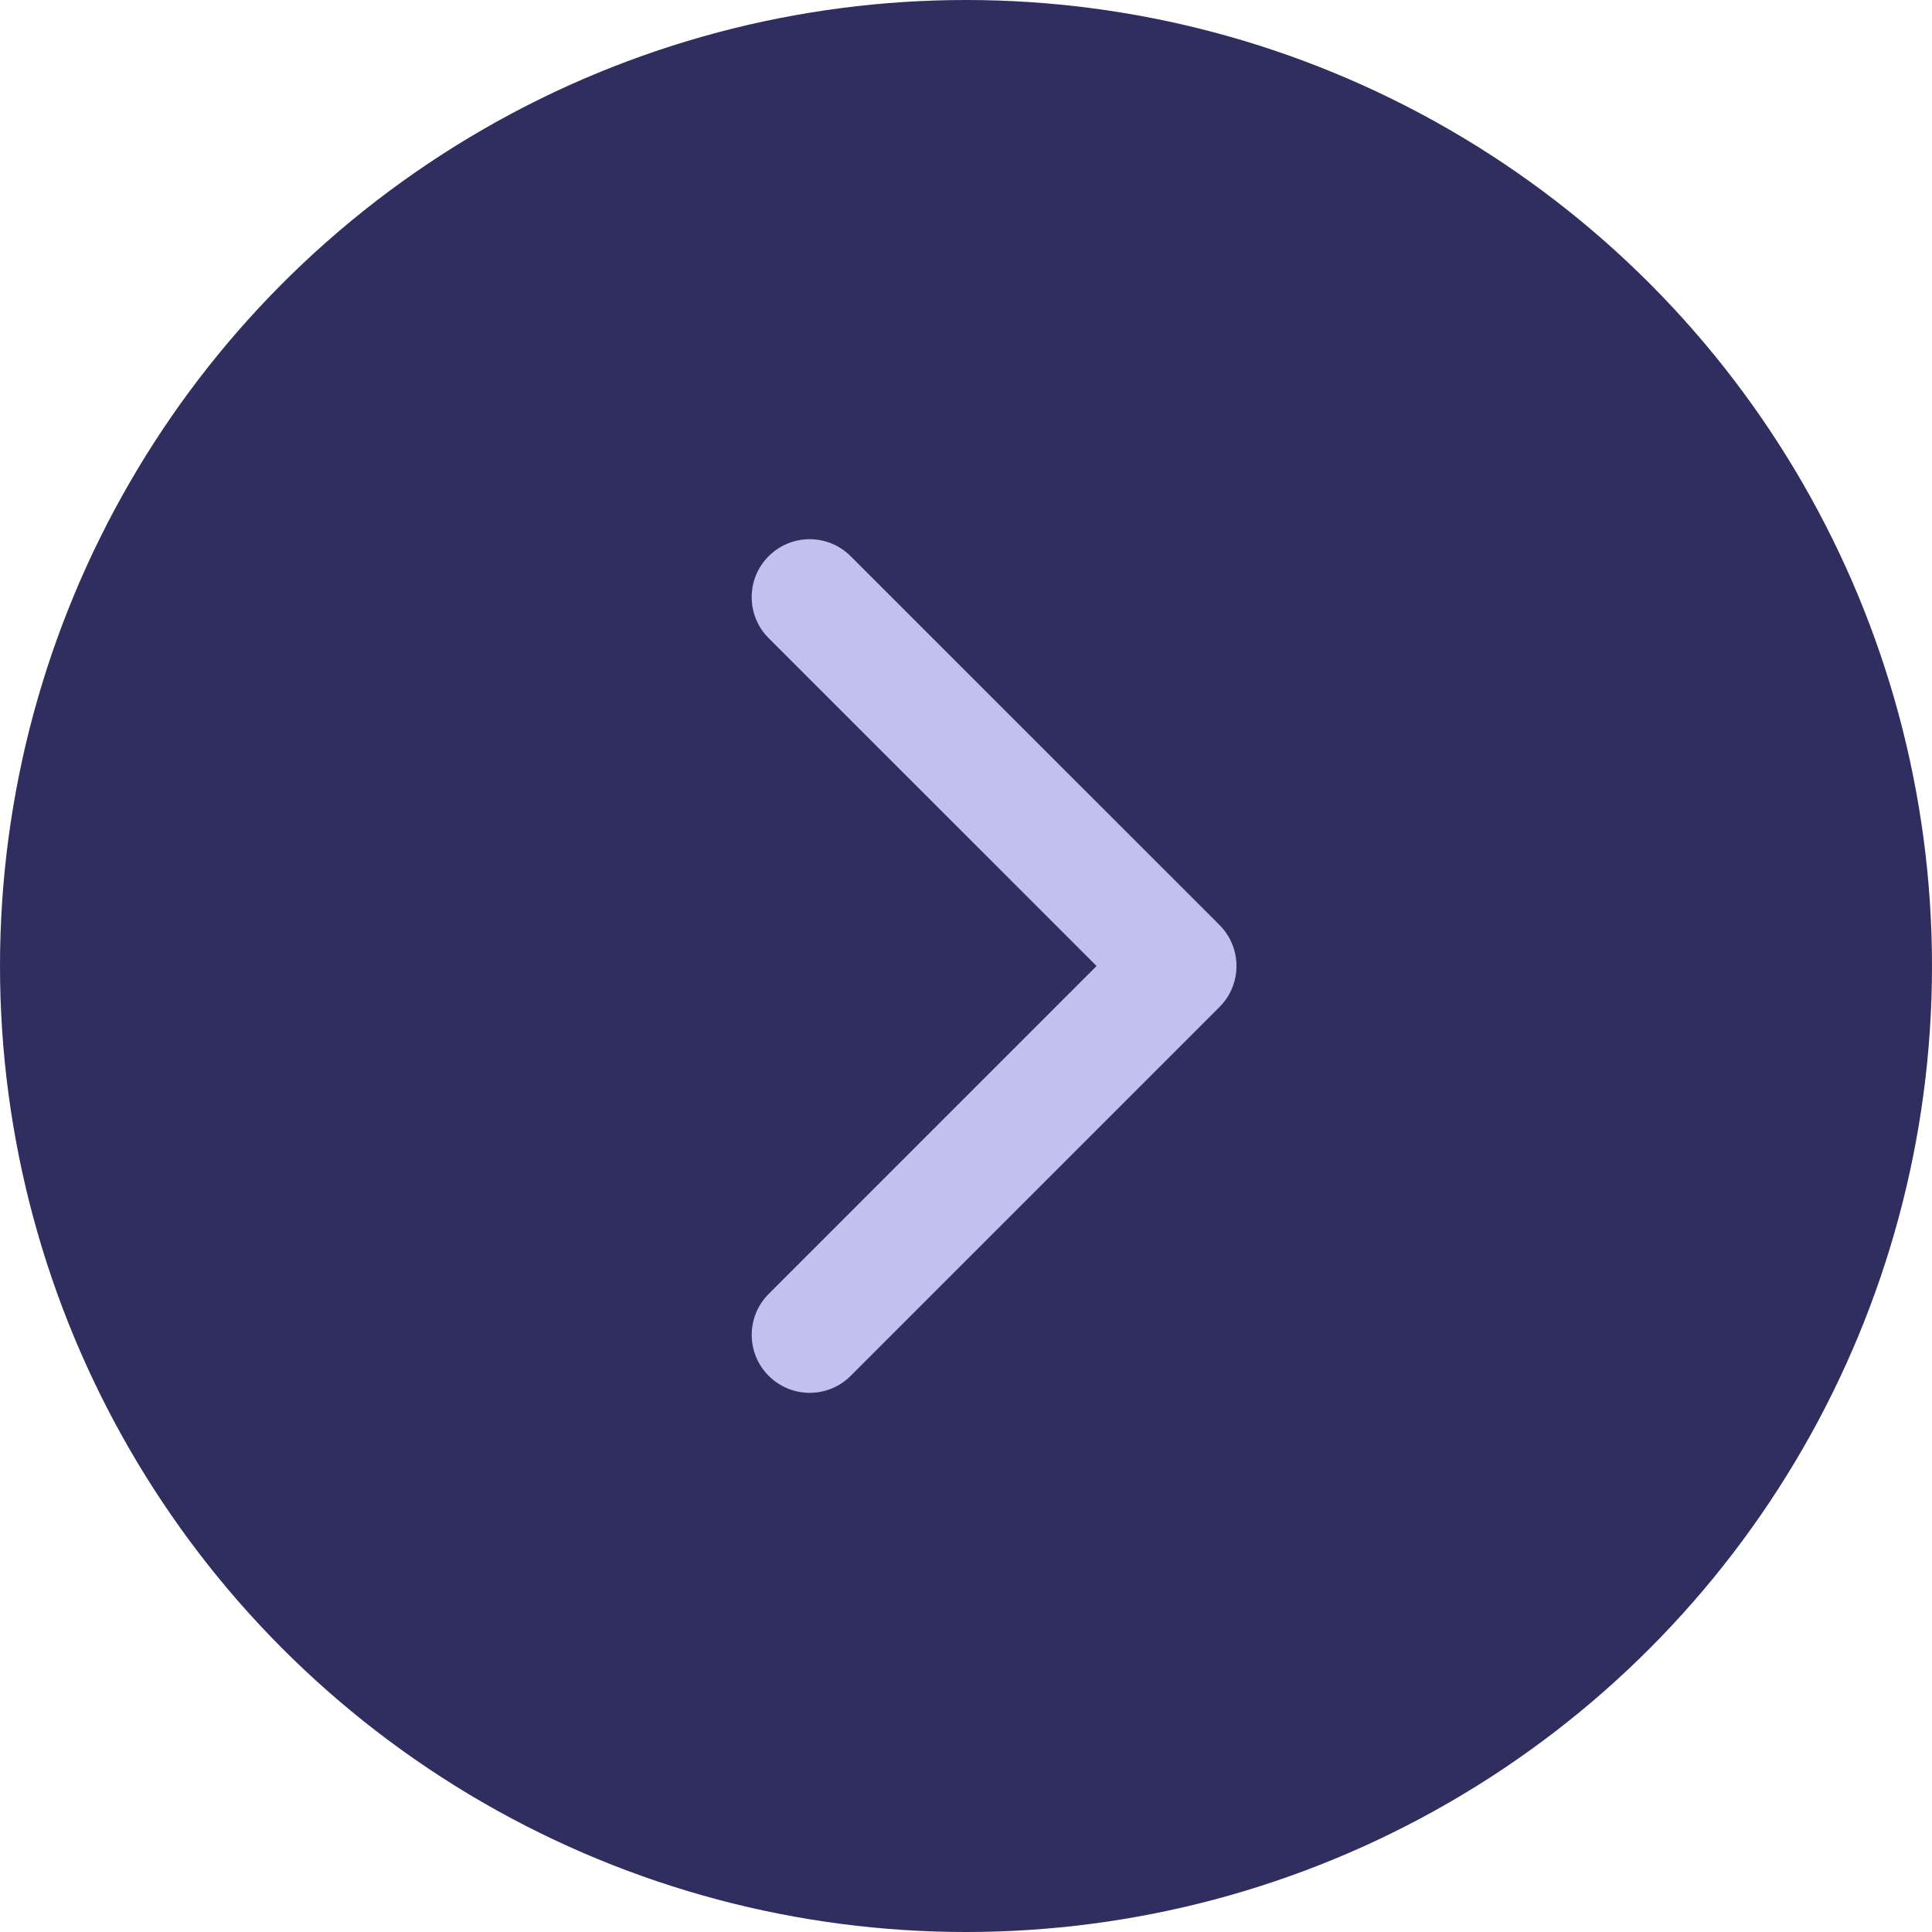 <?xml version="1.0" encoding="UTF-8"?> <svg xmlns="http://www.w3.org/2000/svg" width="50" height="50" viewBox="0 0 50 50" fill="none"> <circle cx="25" cy="25" r="25" transform="matrix(-1 0 0 1 50 0)" fill="#302E5F"></circle> <path d="M31.561 23.939C32.146 24.525 32.147 25.475 31.561 26.061L22.015 35.607C21.43 36.193 20.48 36.193 19.894 35.607C19.308 35.021 19.308 34.072 19.894 33.486L28.379 25L19.893 16.515C19.307 15.93 19.307 14.98 19.893 14.394C20.479 13.808 21.428 13.808 22.014 14.394L31.561 23.939ZM29 23.5L30.5 23.5L30.5 26.5L29 26.5L29 23.5Z" fill="#C2C0EC"></path> </svg> 